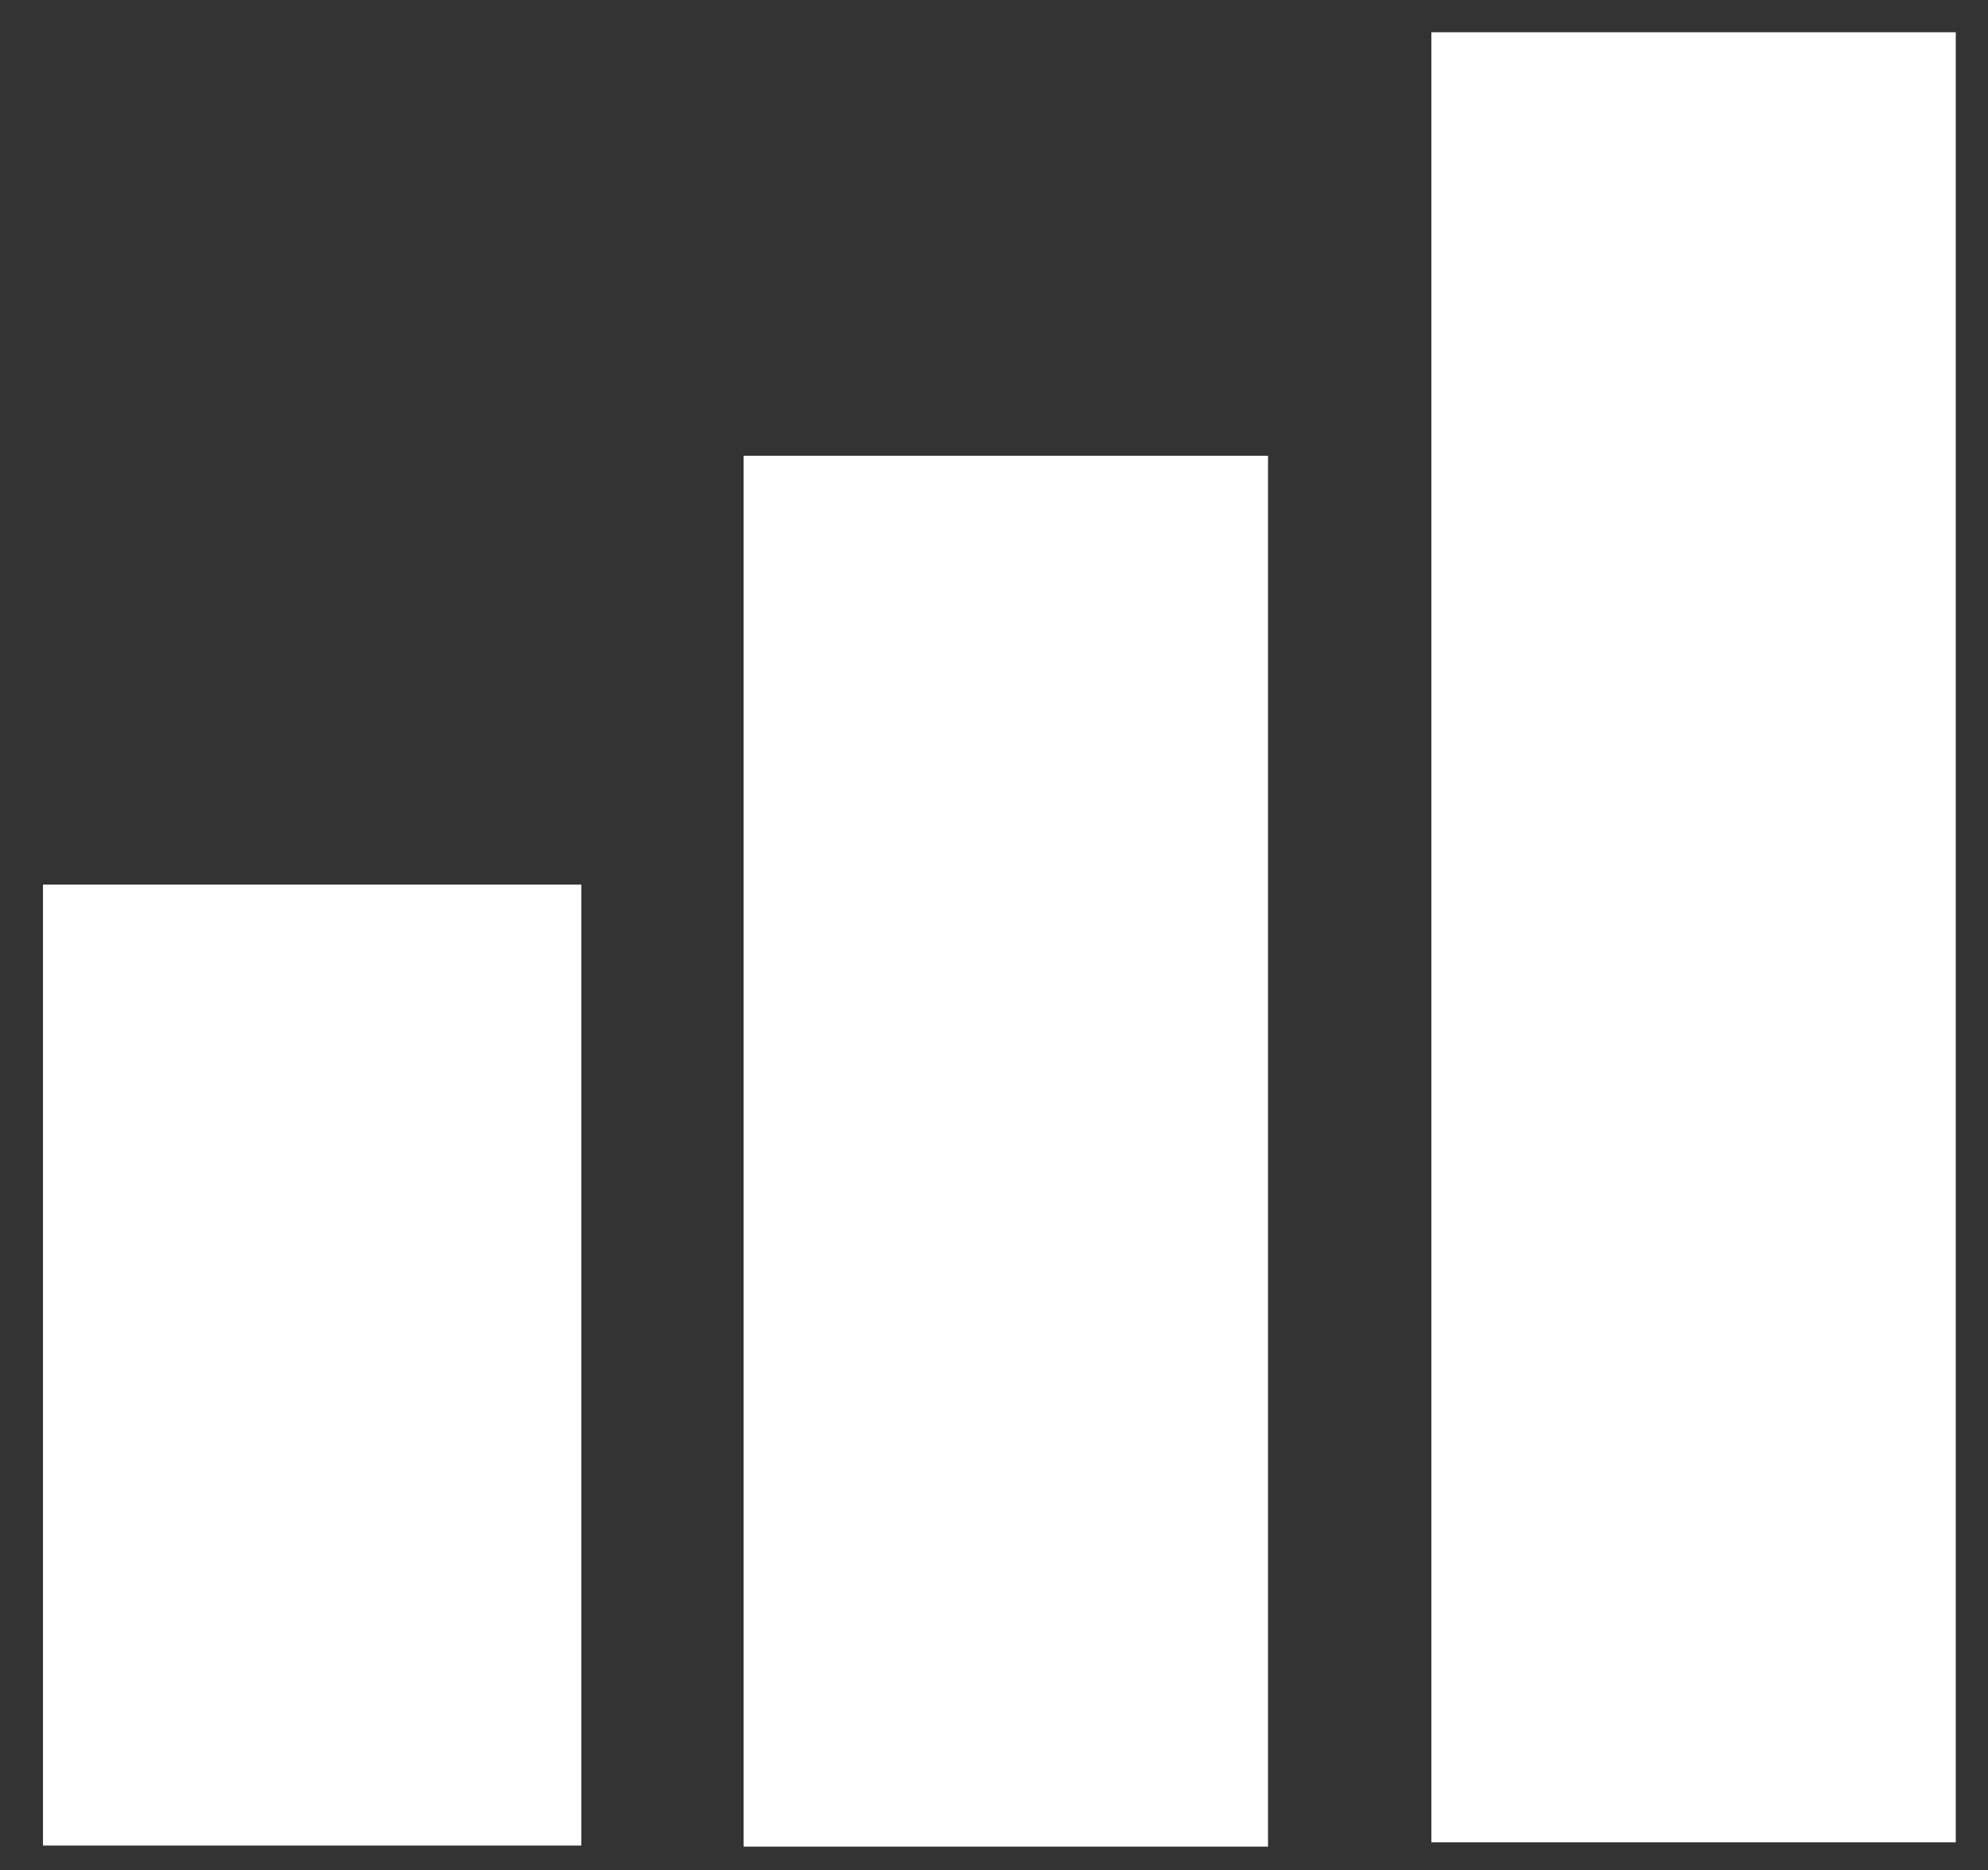 <?xml version="1.0" encoding="UTF-8"?>
<svg xmlns="http://www.w3.org/2000/svg" version="1.1" viewBox="0 0 185 174">
  <rect x="0" y="0" width="185" height="174" fill="#333333" stroke="none"/>
  <defs>
    <style>
      .cls-1 {
        fill: #fff;
      }
    </style>
  </defs>
  <!-- Generator: Adobe Illustrator 28.7.1, SVG Export Plug-In . SVG Version: 1.2.0 Build 142)  -->
  <g>
    <g id="Layer_1">
      <rect class="cls-1" x="4" y="82.3" width="50.1" height="89.4"/>
      <rect class="cls-1" x="69.2" y="42.4" width="48.8" height="129.4"/>
      <rect class="cls-1" x="133.2" y="3" width="48.8" height="168.4"/>
    </g>
  </g>
</svg>